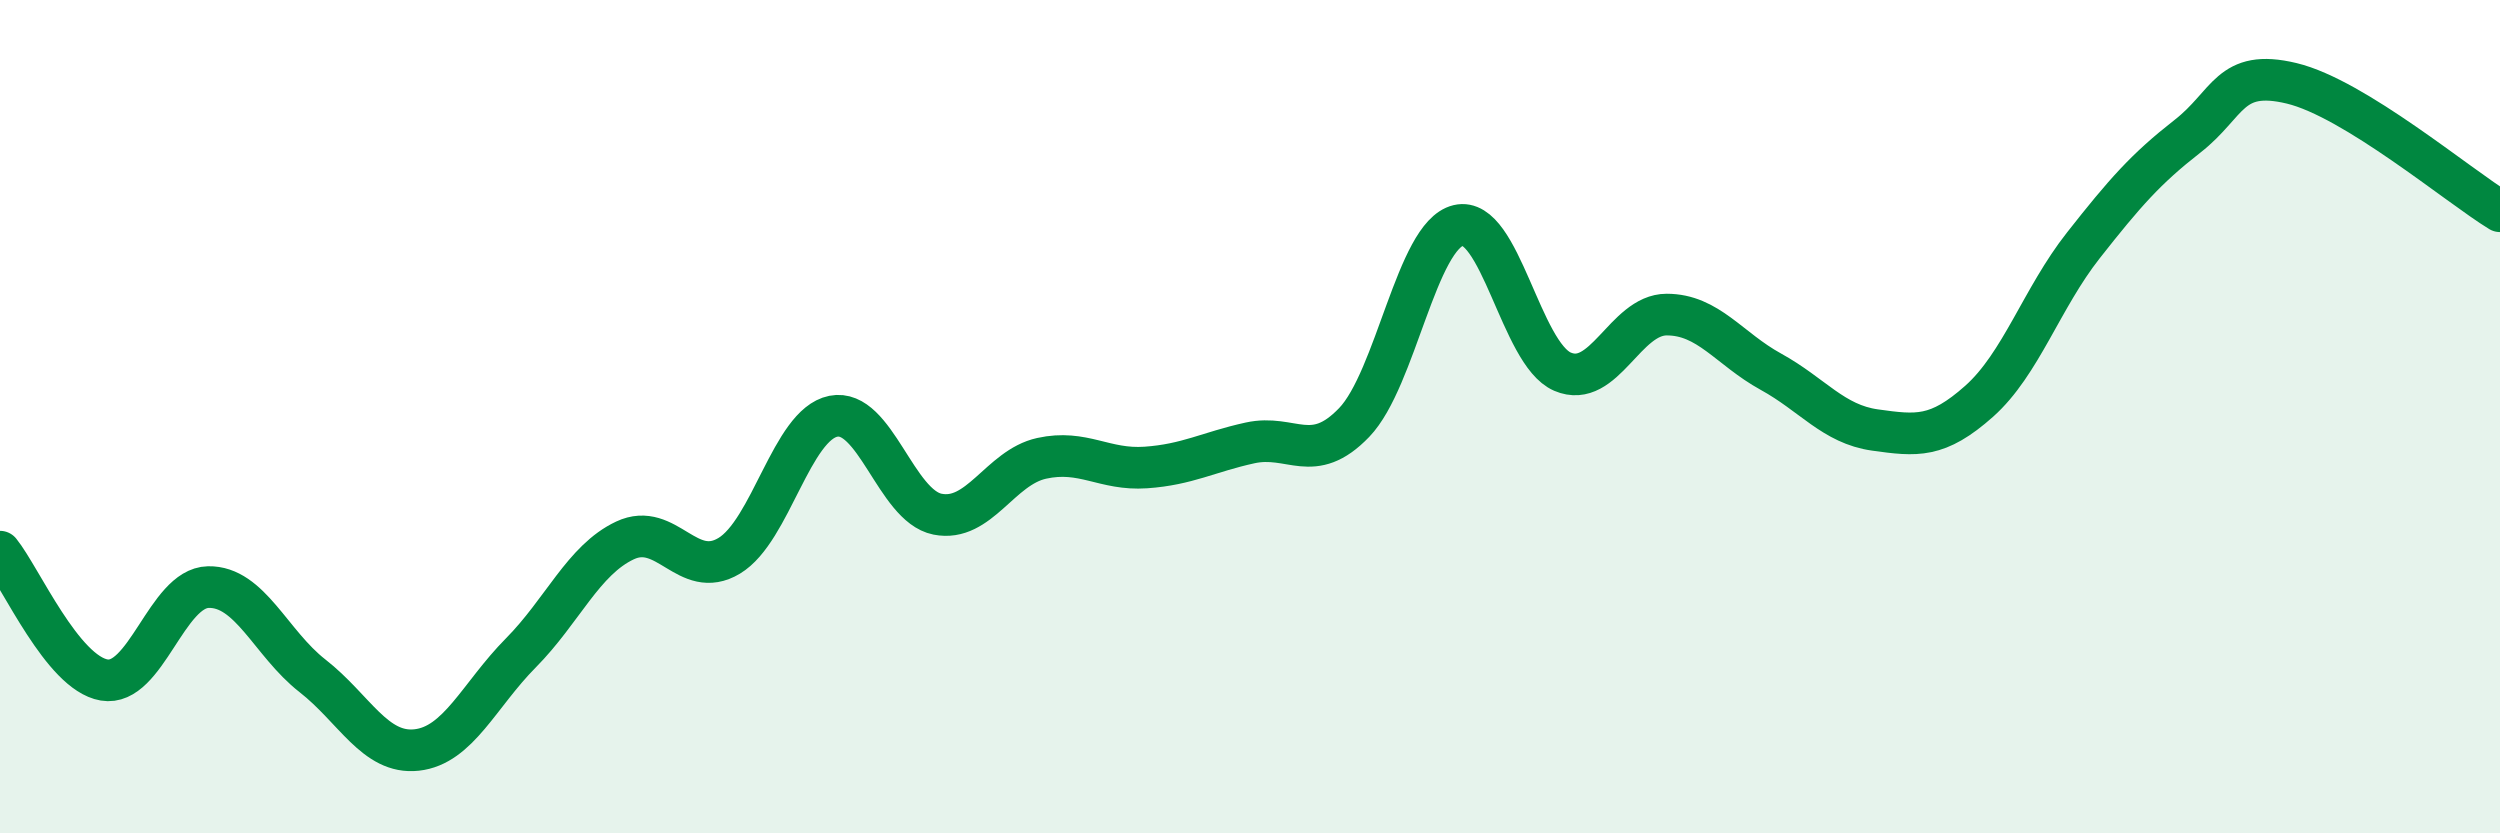 
    <svg width="60" height="20" viewBox="0 0 60 20" xmlns="http://www.w3.org/2000/svg">
      <path
        d="M 0,13.24 C 0.5,13.86 1.5,16.15 2.5,16.32 C 3.5,16.49 4,14.11 5,14.09 C 6,14.07 6.5,15.44 7.5,16.22 C 8.5,17 9,18.11 10,18 C 11,17.89 11.5,16.68 12.5,15.67 C 13.5,14.66 14,13.44 15,12.97 C 16,12.5 16.5,13.94 17.5,13.34 C 18.5,12.74 19,10.19 20,9.99 C 21,9.79 21.5,12.14 22.5,12.34 C 23.5,12.54 24,11.22 25,11 C 26,10.78 26.5,11.29 27.5,11.22 C 28.5,11.15 29,10.85 30,10.63 C 31,10.41 31.5,11.18 32.5,10.14 C 33.5,9.1 34,5.65 35,5.41 C 36,5.17 36.5,8.49 37.5,8.92 C 38.5,9.35 39,7.55 40,7.55 C 41,7.55 41.5,8.37 42.5,8.92 C 43.5,9.47 44,10.18 45,10.32 C 46,10.46 46.5,10.52 47.5,9.63 C 48.5,8.74 49,7.16 50,5.89 C 51,4.62 51.5,4.05 52.5,3.27 C 53.5,2.49 53.5,1.64 55,2 C 56.5,2.36 59,4.46 60,5.07L60 20L0 20Z"
        fill="#008740"
        opacity="0.1"
        stroke-linecap="round"
        stroke-linejoin="round"
      />
      <path
        d="M 0,13.24 C 0.5,13.86 1.5,16.15 2.5,16.32 C 3.5,16.49 4,14.11 5,14.09 C 6,14.07 6.5,15.44 7.5,16.22 C 8.5,17 9,18.11 10,18 C 11,17.89 11.5,16.68 12.5,15.67 C 13.5,14.66 14,13.44 15,12.97 C 16,12.5 16.5,13.94 17.5,13.34 C 18.5,12.74 19,10.19 20,9.99 C 21,9.79 21.5,12.14 22.5,12.34 C 23.5,12.54 24,11.22 25,11 C 26,10.78 26.5,11.29 27.5,11.22 C 28.5,11.15 29,10.85 30,10.63 C 31,10.41 31.5,11.18 32.5,10.14 C 33.5,9.1 34,5.65 35,5.41 C 36,5.17 36.5,8.49 37.5,8.92 C 38.5,9.35 39,7.55 40,7.55 C 41,7.55 41.5,8.37 42.5,8.92 C 43.5,9.47 44,10.18 45,10.32 C 46,10.46 46.5,10.52 47.5,9.63 C 48.5,8.74 49,7.16 50,5.89 C 51,4.62 51.5,4.05 52.5,3.27 C 53.5,2.49 53.5,1.64 55,2 C 56.5,2.36 59,4.46 60,5.07"
        stroke="#008740"
        stroke-width="1"
        fill="none"
        stroke-linecap="round"
        stroke-linejoin="round"
      />
    </svg>
  
